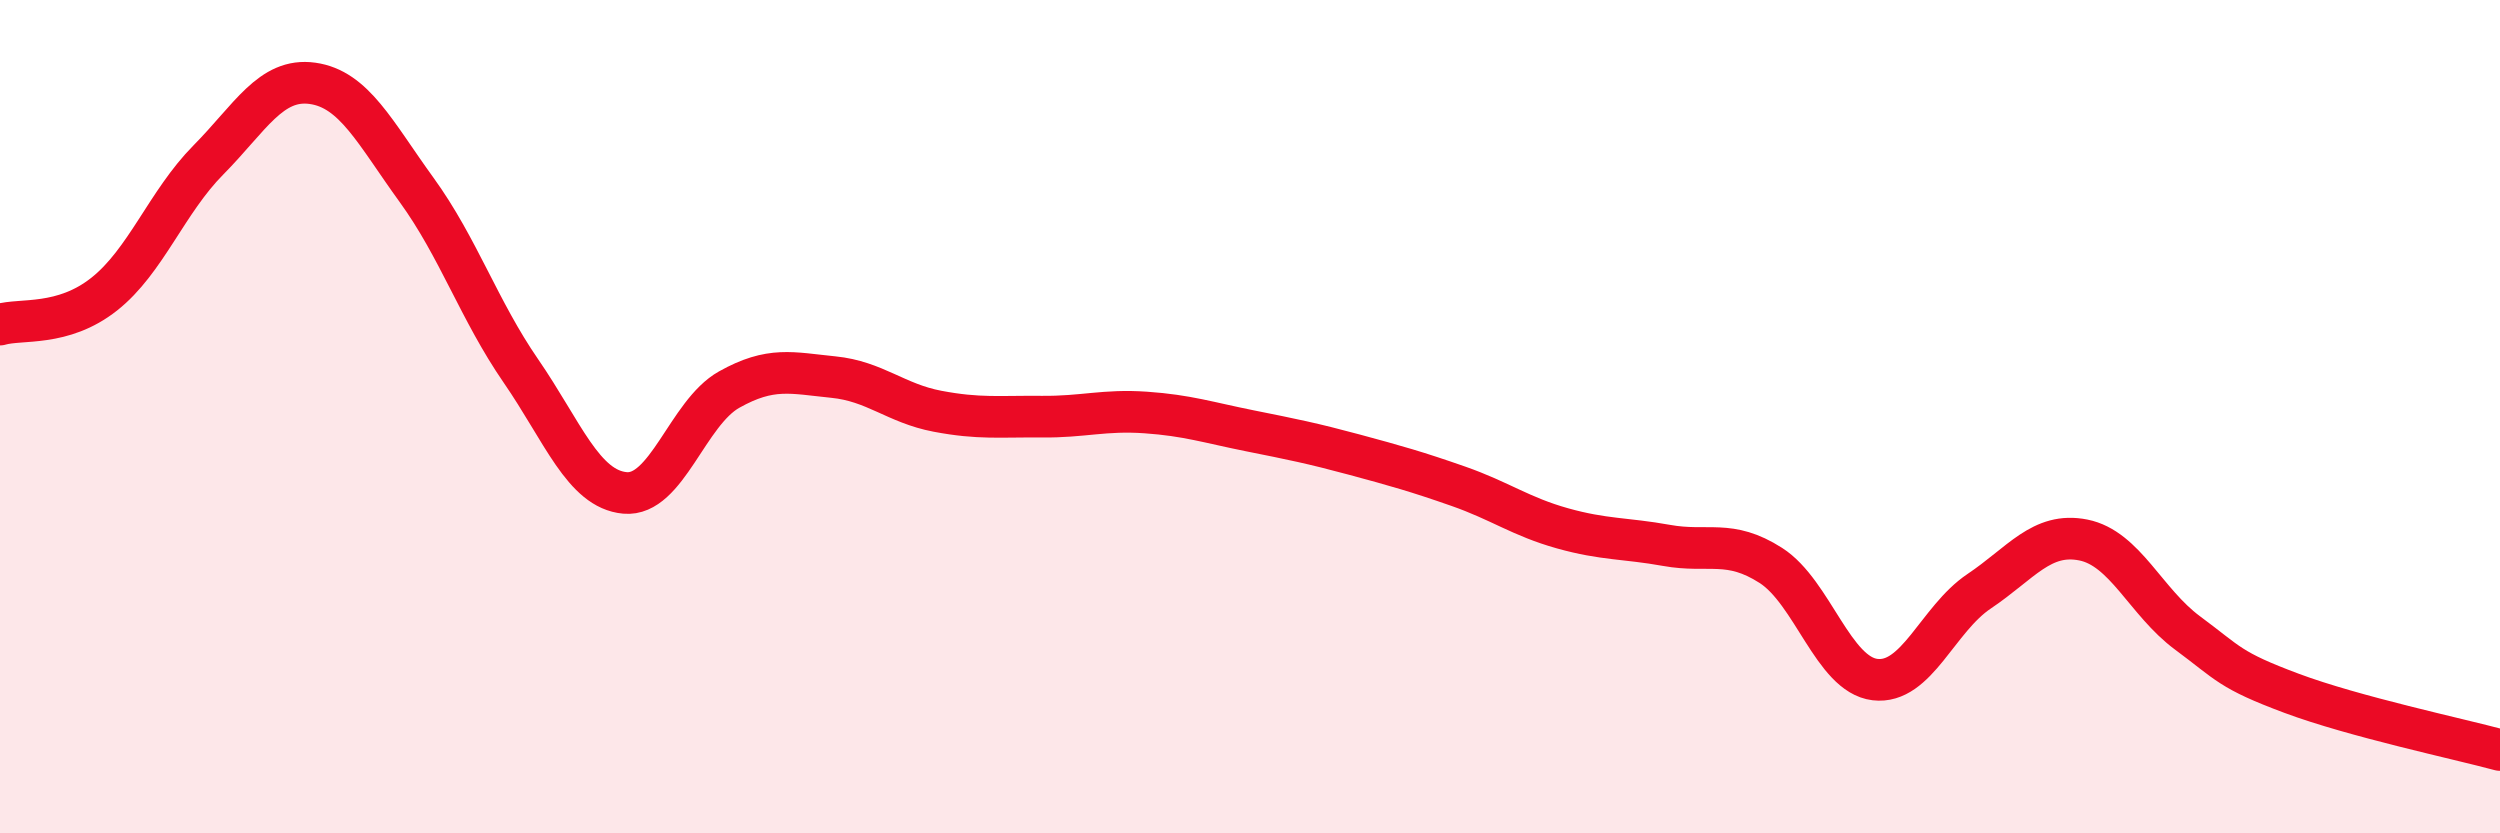 
    <svg width="60" height="20" viewBox="0 0 60 20" xmlns="http://www.w3.org/2000/svg">
      <path
        d="M 0,7.79 C 0.5,7.64 1.5,7.85 2.5,7.06 C 3.5,6.27 4,4.85 5,3.84 C 6,2.83 6.5,1.86 7.5,2 C 8.5,2.14 9,3.18 10,4.56 C 11,5.94 11.5,7.45 12.5,8.9 C 13.5,10.35 14,11.74 15,11.83 C 16,11.92 16.5,9.91 17.5,9.35 C 18.5,8.79 19,8.95 20,9.05 C 21,9.15 21.5,9.68 22.5,9.87 C 23.5,10.06 24,9.99 25,10 C 26,10.01 26.5,9.83 27.5,9.9 C 28.5,9.97 29,10.14 30,10.34 C 31,10.54 31.5,10.64 32.5,10.91 C 33.5,11.18 34,11.32 35,11.67 C 36,12.02 36.5,12.4 37.5,12.68 C 38.5,12.96 39,12.91 40,13.09 C 41,13.27 41.5,12.93 42.5,13.57 C 43.5,14.21 44,16.19 45,16.31 C 46,16.43 46.5,14.86 47.5,14.19 C 48.5,13.52 49,12.76 50,12.96 C 51,13.16 51.5,14.45 52.5,15.19 C 53.5,15.93 53.5,16.08 55,16.64 C 56.5,17.2 59,17.73 60,18L60 20L0 20Z"
        fill="#EB0A25"
        opacity="0.1"
        stroke-linecap="round"
        stroke-linejoin="round"
      />
      <path
        d="M 0,7.79 C 0.5,7.64 1.5,7.85 2.5,7.06 C 3.5,6.27 4,4.85 5,3.84 C 6,2.83 6.5,1.86 7.5,2 C 8.5,2.14 9,3.18 10,4.56 C 11,5.94 11.5,7.45 12.5,8.9 C 13.5,10.35 14,11.74 15,11.83 C 16,11.92 16.5,9.91 17.5,9.35 C 18.5,8.79 19,8.95 20,9.05 C 21,9.15 21.5,9.68 22.5,9.87 C 23.5,10.06 24,9.99 25,10 C 26,10.01 26.5,9.83 27.5,9.9 C 28.5,9.97 29,10.14 30,10.34 C 31,10.54 31.5,10.64 32.5,10.91 C 33.5,11.18 34,11.32 35,11.67 C 36,12.02 36.5,12.4 37.5,12.68 C 38.5,12.96 39,12.91 40,13.09 C 41,13.27 41.5,12.93 42.5,13.57 C 43.5,14.21 44,16.19 45,16.31 C 46,16.43 46.5,14.86 47.5,14.19 C 48.5,13.52 49,12.76 50,12.96 C 51,13.16 51.5,14.45 52.5,15.19 C 53.5,15.93 53.5,16.08 55,16.64 C 56.5,17.2 59,17.73 60,18"
        stroke="#EB0A25"
        stroke-width="1"
        fill="none"
        stroke-linecap="round"
        stroke-linejoin="round"
      />
    </svg>
  